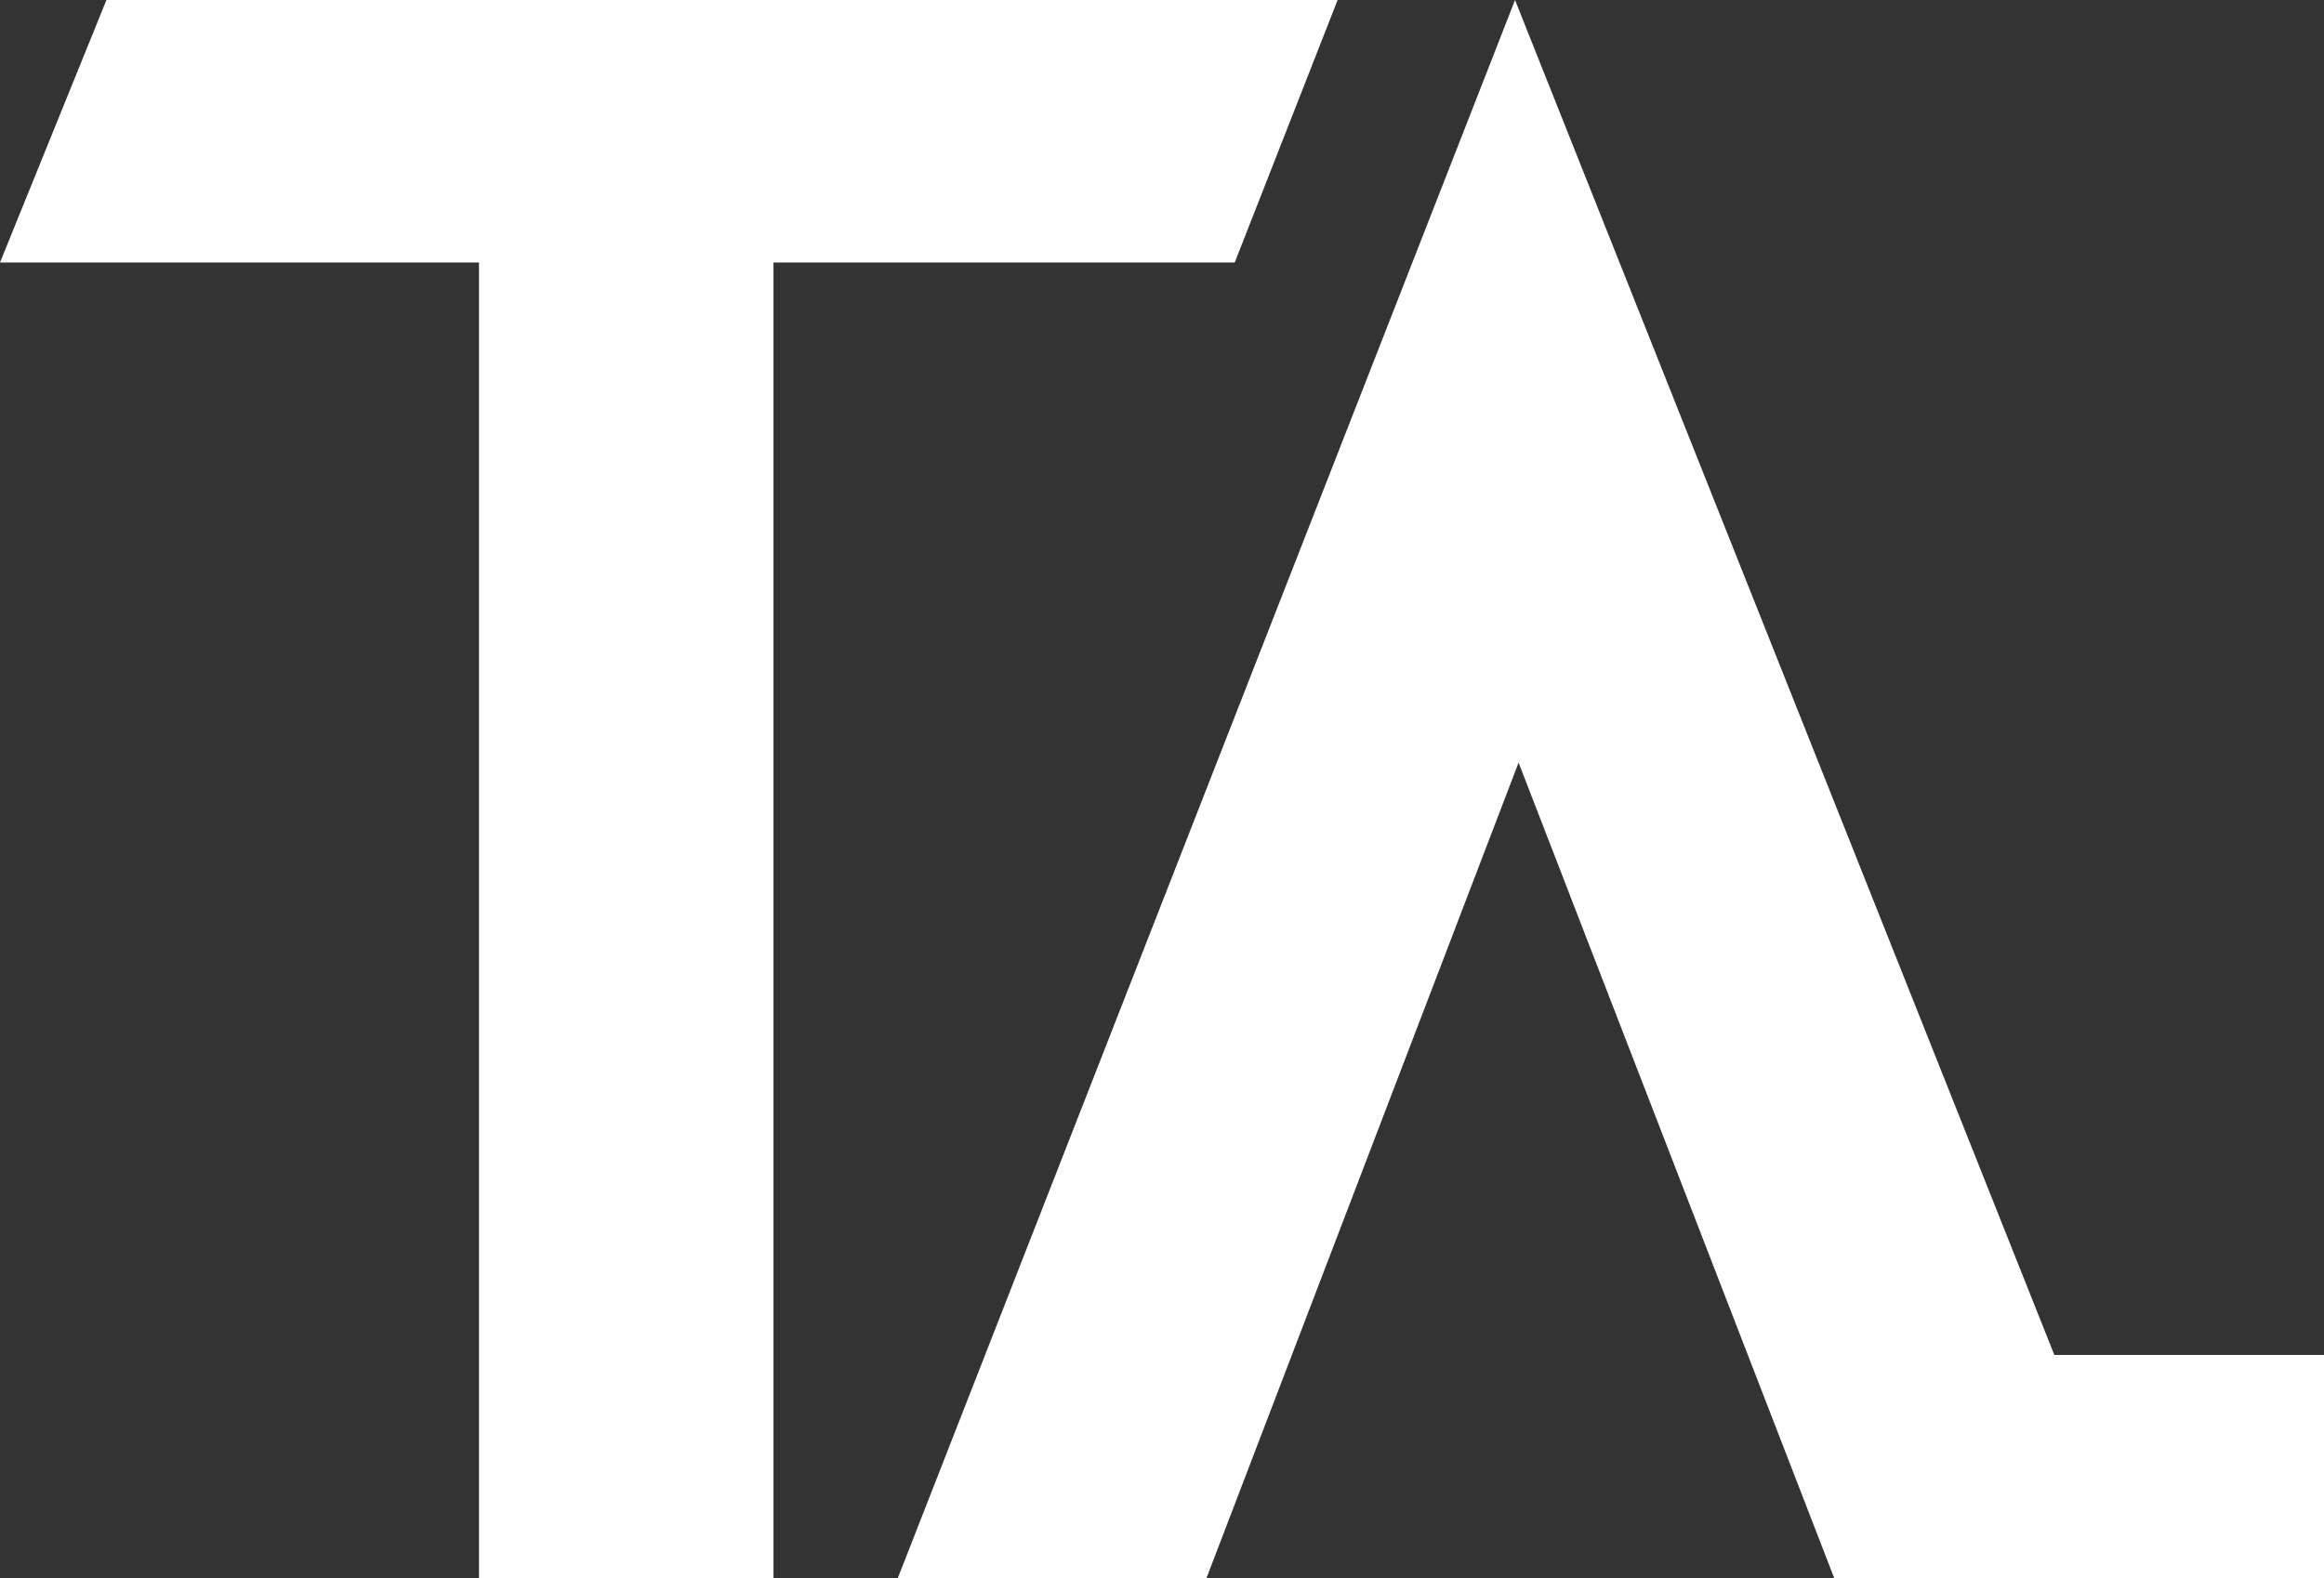 <?xml version="1.0" encoding="utf-8"?>
<!-- Generator: Adobe Illustrator 26.0.2, SVG Export Plug-In . SVG Version: 6.00 Build 0)  -->
<svg version="1.1" id="b3e6ed53-f202-4762-92a3-1301c236336e"
	 xmlns="http://www.w3.org/2000/svg" xmlns:xlink="http://www.w3.org/1999/xlink" x="0px" y="0px" viewBox="0 0 65.5 44.5"
	 style="enable-background:new 0 0 65.5 44.5;" xml:space="preserve">
<rect x="0" y="0" width="65.5" height="44.5" fill="#333333" stroke="none"/>
<style type="text/css">
	.st0{fill:#FFFFFF;}
	.st1{fill:#6B9C93;}
	.st2{fill:#B0B0B0;}
</style>
<polygon class="st0" points="42.7,0 25.3,44.5 34,44.5 42.8,21.5 51.7,44.5 65.5,44.5 65.5,38.2 57.9,38.2 "/>
<polygon class="st0" points="18.5,0 3,0 0,7.4 13.5,7.4 13.5,44.5 21.8,44.5 21.8,7.4 34.8,7.4 37.7,0 "/>
<polygon class="st1" points="-14.7,66.8 -14.7,66.8 -14.7,69.7 -12.9,69.7 -12.7,69.7 -6.5,69.7 -6.3,69.7 -5.9,69.7 -14.7,69.7 "/>
<path class="st2" d="M5.8,69.7L5.8,69.7z M6.5,69.7L6.5,69.7z M14.1,69.7L14.1,69.7z"/>
</svg>
